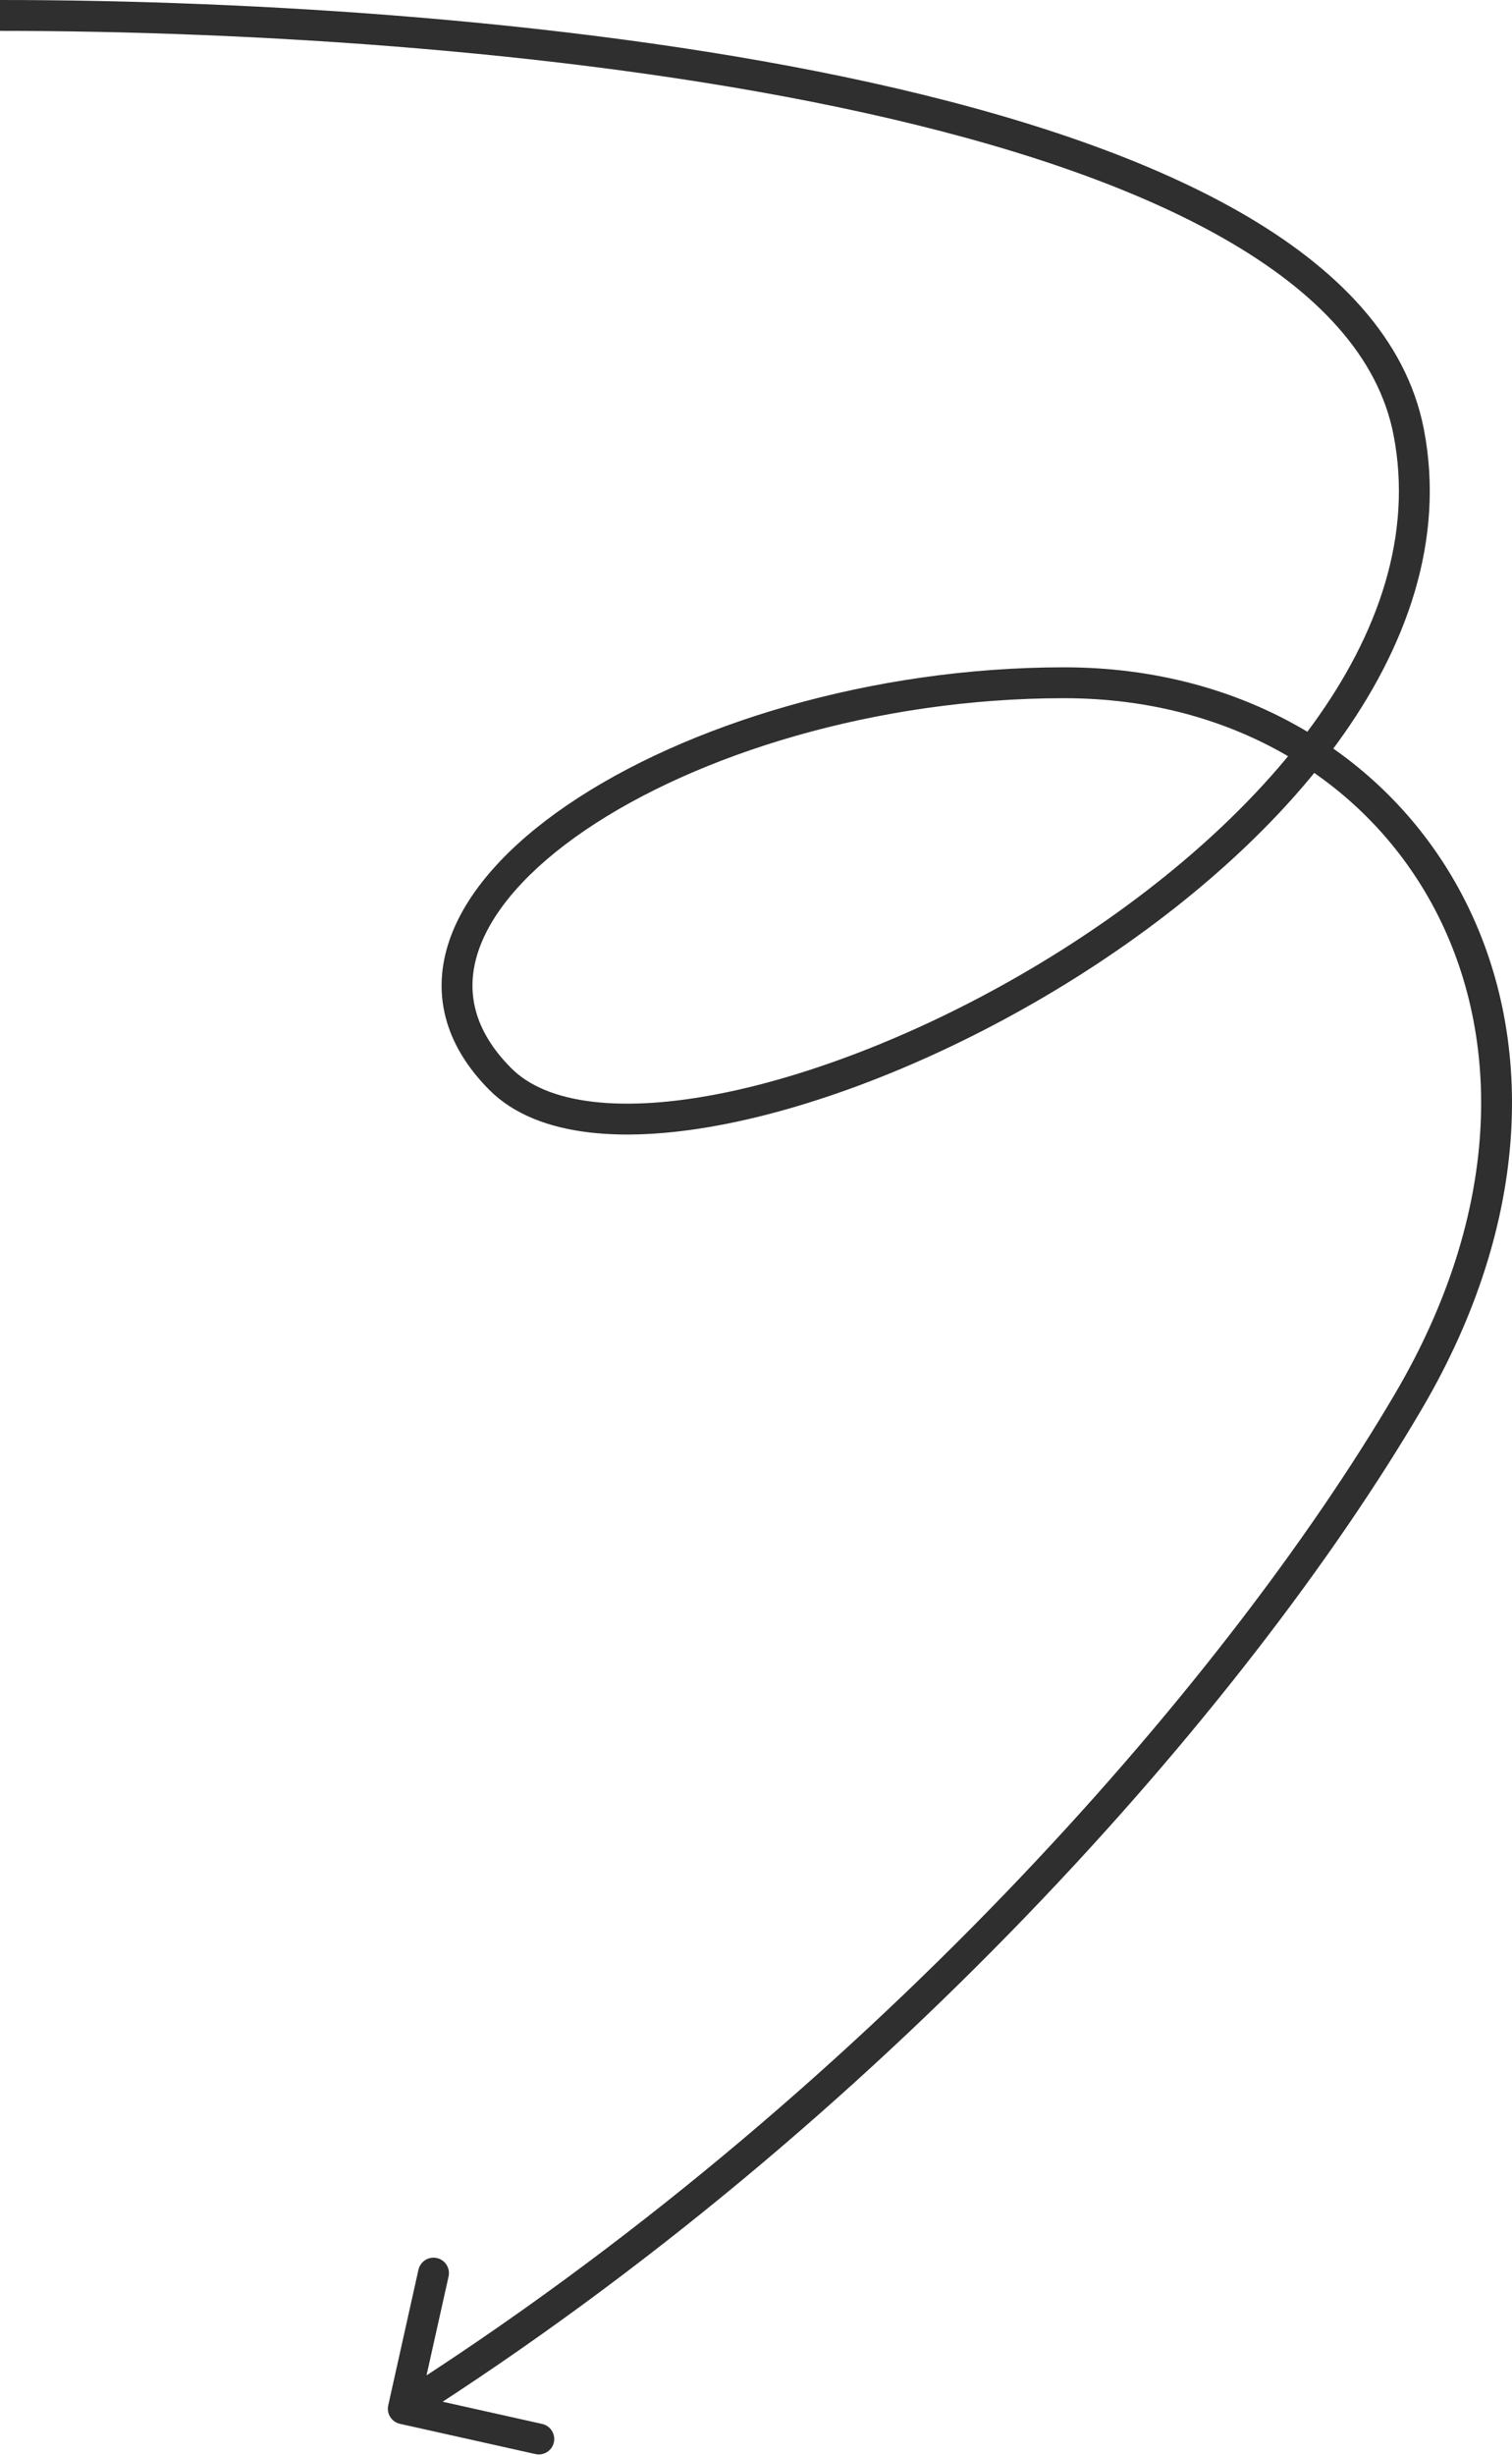 <?xml version="1.0" encoding="UTF-8"?> <svg xmlns="http://www.w3.org/2000/svg" width="392" height="636" viewBox="0 0 392 636" fill="none"> <path d="M365.207 111.883L361.281 112.646L365.207 111.883ZM365.207 362.929L361.758 360.904L365.207 362.929ZM100.651 623.129C100.17 625.285 101.528 627.423 103.684 627.904L138.82 635.741C140.977 636.222 143.114 634.864 143.595 632.708C144.076 630.552 142.718 628.414 140.562 627.933L109.329 620.967L116.296 589.734C116.777 587.578 115.419 585.44 113.262 584.959C111.106 584.478 108.969 585.836 108.488 587.993L100.651 623.129ZM-4.39428e-06 8C64.715 8 151.467 13.202 224.044 29.205C260.352 37.21 292.87 47.868 317.267 61.778C341.718 75.718 357.373 92.542 361.281 112.646L369.134 111.119C364.581 87.699 346.571 69.276 321.229 54.828C295.833 40.349 262.43 29.477 225.767 21.392C152.402 5.216 65.011 7.15256e-05 4.39428e-06 0L-4.39428e-06 8ZM361.281 112.646C366.287 138.397 357.519 164.098 340.251 187.79C322.981 211.483 297.438 232.816 269.725 249.524C242.017 266.23 212.394 278.158 187.15 283.217C174.523 285.747 163.147 286.526 153.73 285.418C144.286 284.307 137.162 281.345 132.558 276.73L126.895 282.381C133.218 288.718 142.31 292.13 152.795 293.363C163.305 294.6 175.57 293.696 188.721 291.061C215.032 285.789 245.514 273.463 273.856 256.375C302.194 239.29 328.647 217.292 346.716 192.502C364.788 167.709 374.704 139.773 369.134 111.119L361.281 112.646ZM132.558 276.73C122.598 266.749 120.626 256.417 124.041 246.311C127.59 235.81 137.171 224.964 151.675 215.093C180.594 195.413 227.253 180.872 275.896 180.872V172.872C225.888 172.872 177.606 187.77 147.175 208.48C132.003 218.804 120.808 230.891 116.462 243.75C111.983 257.004 114.998 270.458 126.895 282.381L132.558 276.73ZM275.896 180.872C319.73 180.872 354.739 202.623 372.077 235.722C389.408 268.81 389.377 313.85 361.758 360.904L368.657 364.954C397.44 315.917 397.977 267.928 379.163 232.01C360.355 196.104 322.508 172.872 275.896 172.872V180.872ZM361.758 360.904C316.956 437.232 222.589 544.278 102.41 620.624L106.699 627.376C227.956 550.347 323.215 442.372 368.657 364.954L361.758 360.904Z" fill="#2F2F2F"></path> </svg> 
